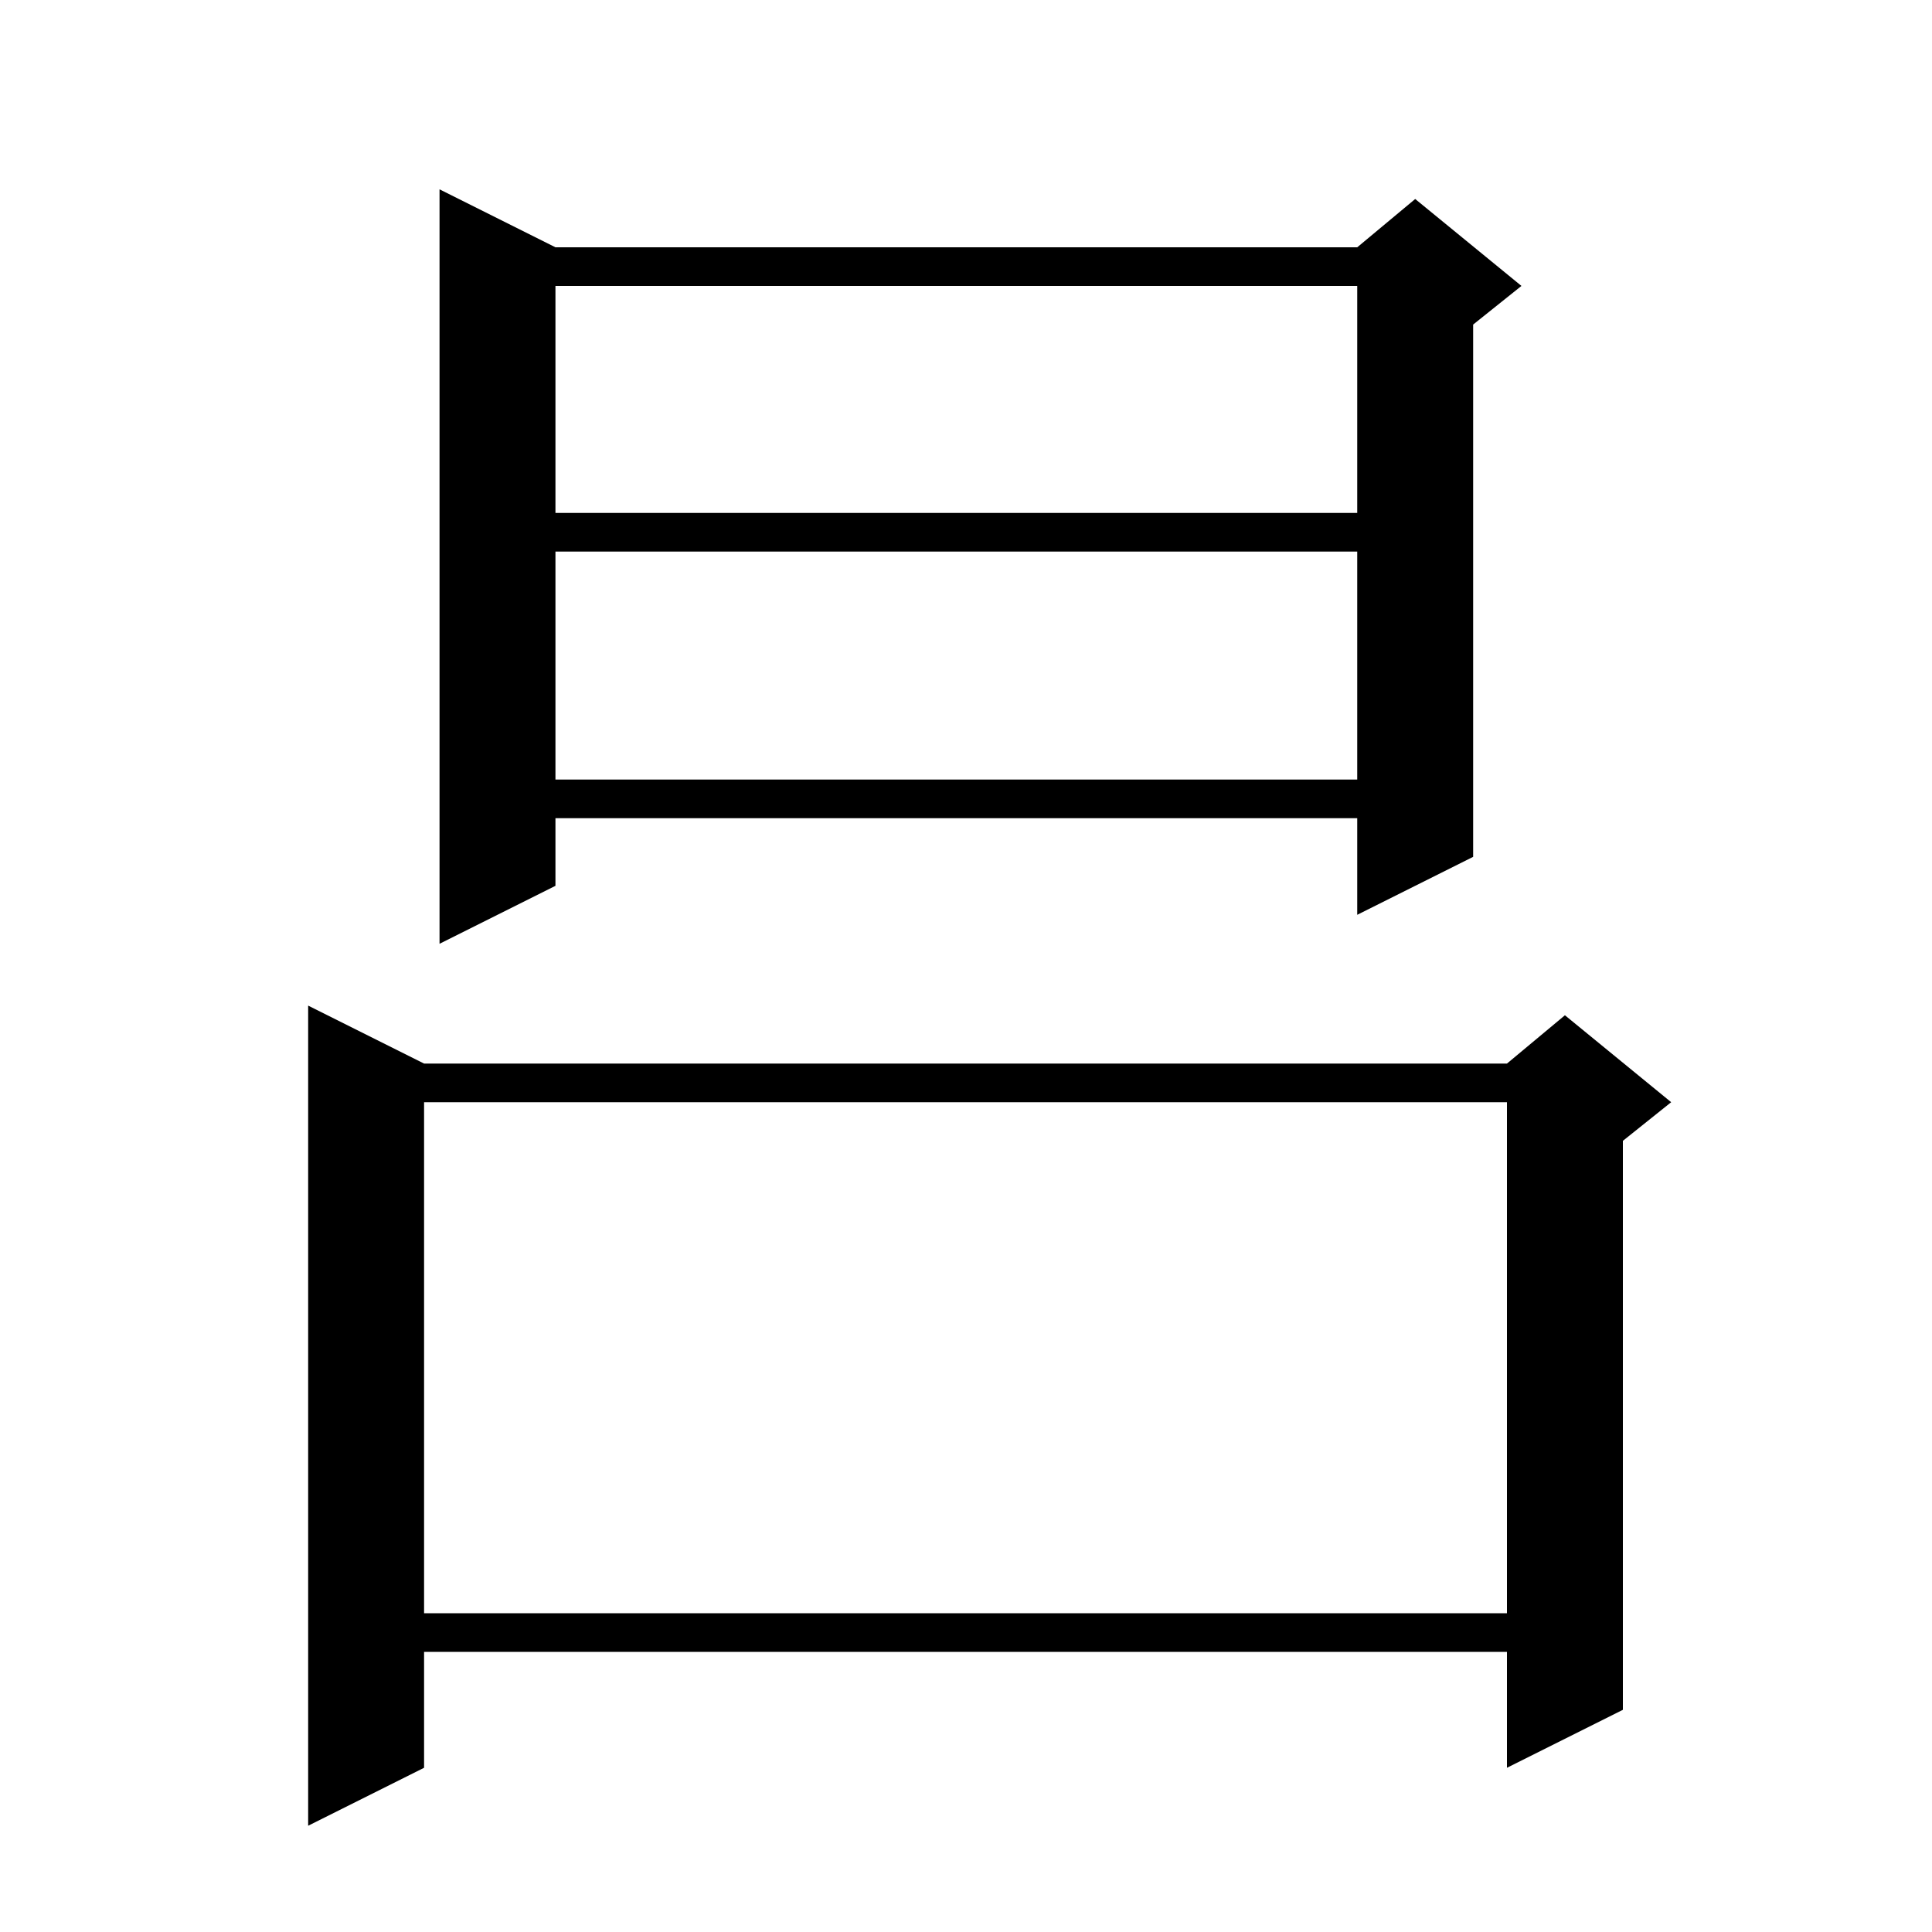 <svg xmlns="http://www.w3.org/2000/svg" xmlns:xlink="http://www.w3.org/1999/xlink" version="1.1" baseProfile="full" viewBox="0 0 200 200" width="200" height="200">
<g fill="black">
<path d="M 43.9 110.1 L 156.0 110.1 L 162.0 105.1 L 173.0 114.1 L 168.0 118.1 L 168.0 177.0 L 156.0 183.0 L 156.0 171.0 L 43.9 171.0 L 43.9 183.0 L 31.9 189.0 L 31.9 104.1 Z M 43.9 114.1 L 43.9 167.0 L 156.0 167.0 L 156.0 114.1 Z M 57.5 25.6 L 140.5 25.6 L 146.5 20.6 L 157.5 29.6 L 152.5 33.6 L 152.5 88.7 L 140.5 94.7 L 140.5 84.7 L 57.5 84.7 L 57.5 91.7 L 45.5 97.7 L 45.5 19.6 Z M 57.5 57.1 L 57.5 80.7 L 140.5 80.7 L 140.5 57.1 Z M 57.5 29.6 L 57.5 53.1 L 140.5 53.1 L 140.5 29.6 Z " />
</g>
</svg>
